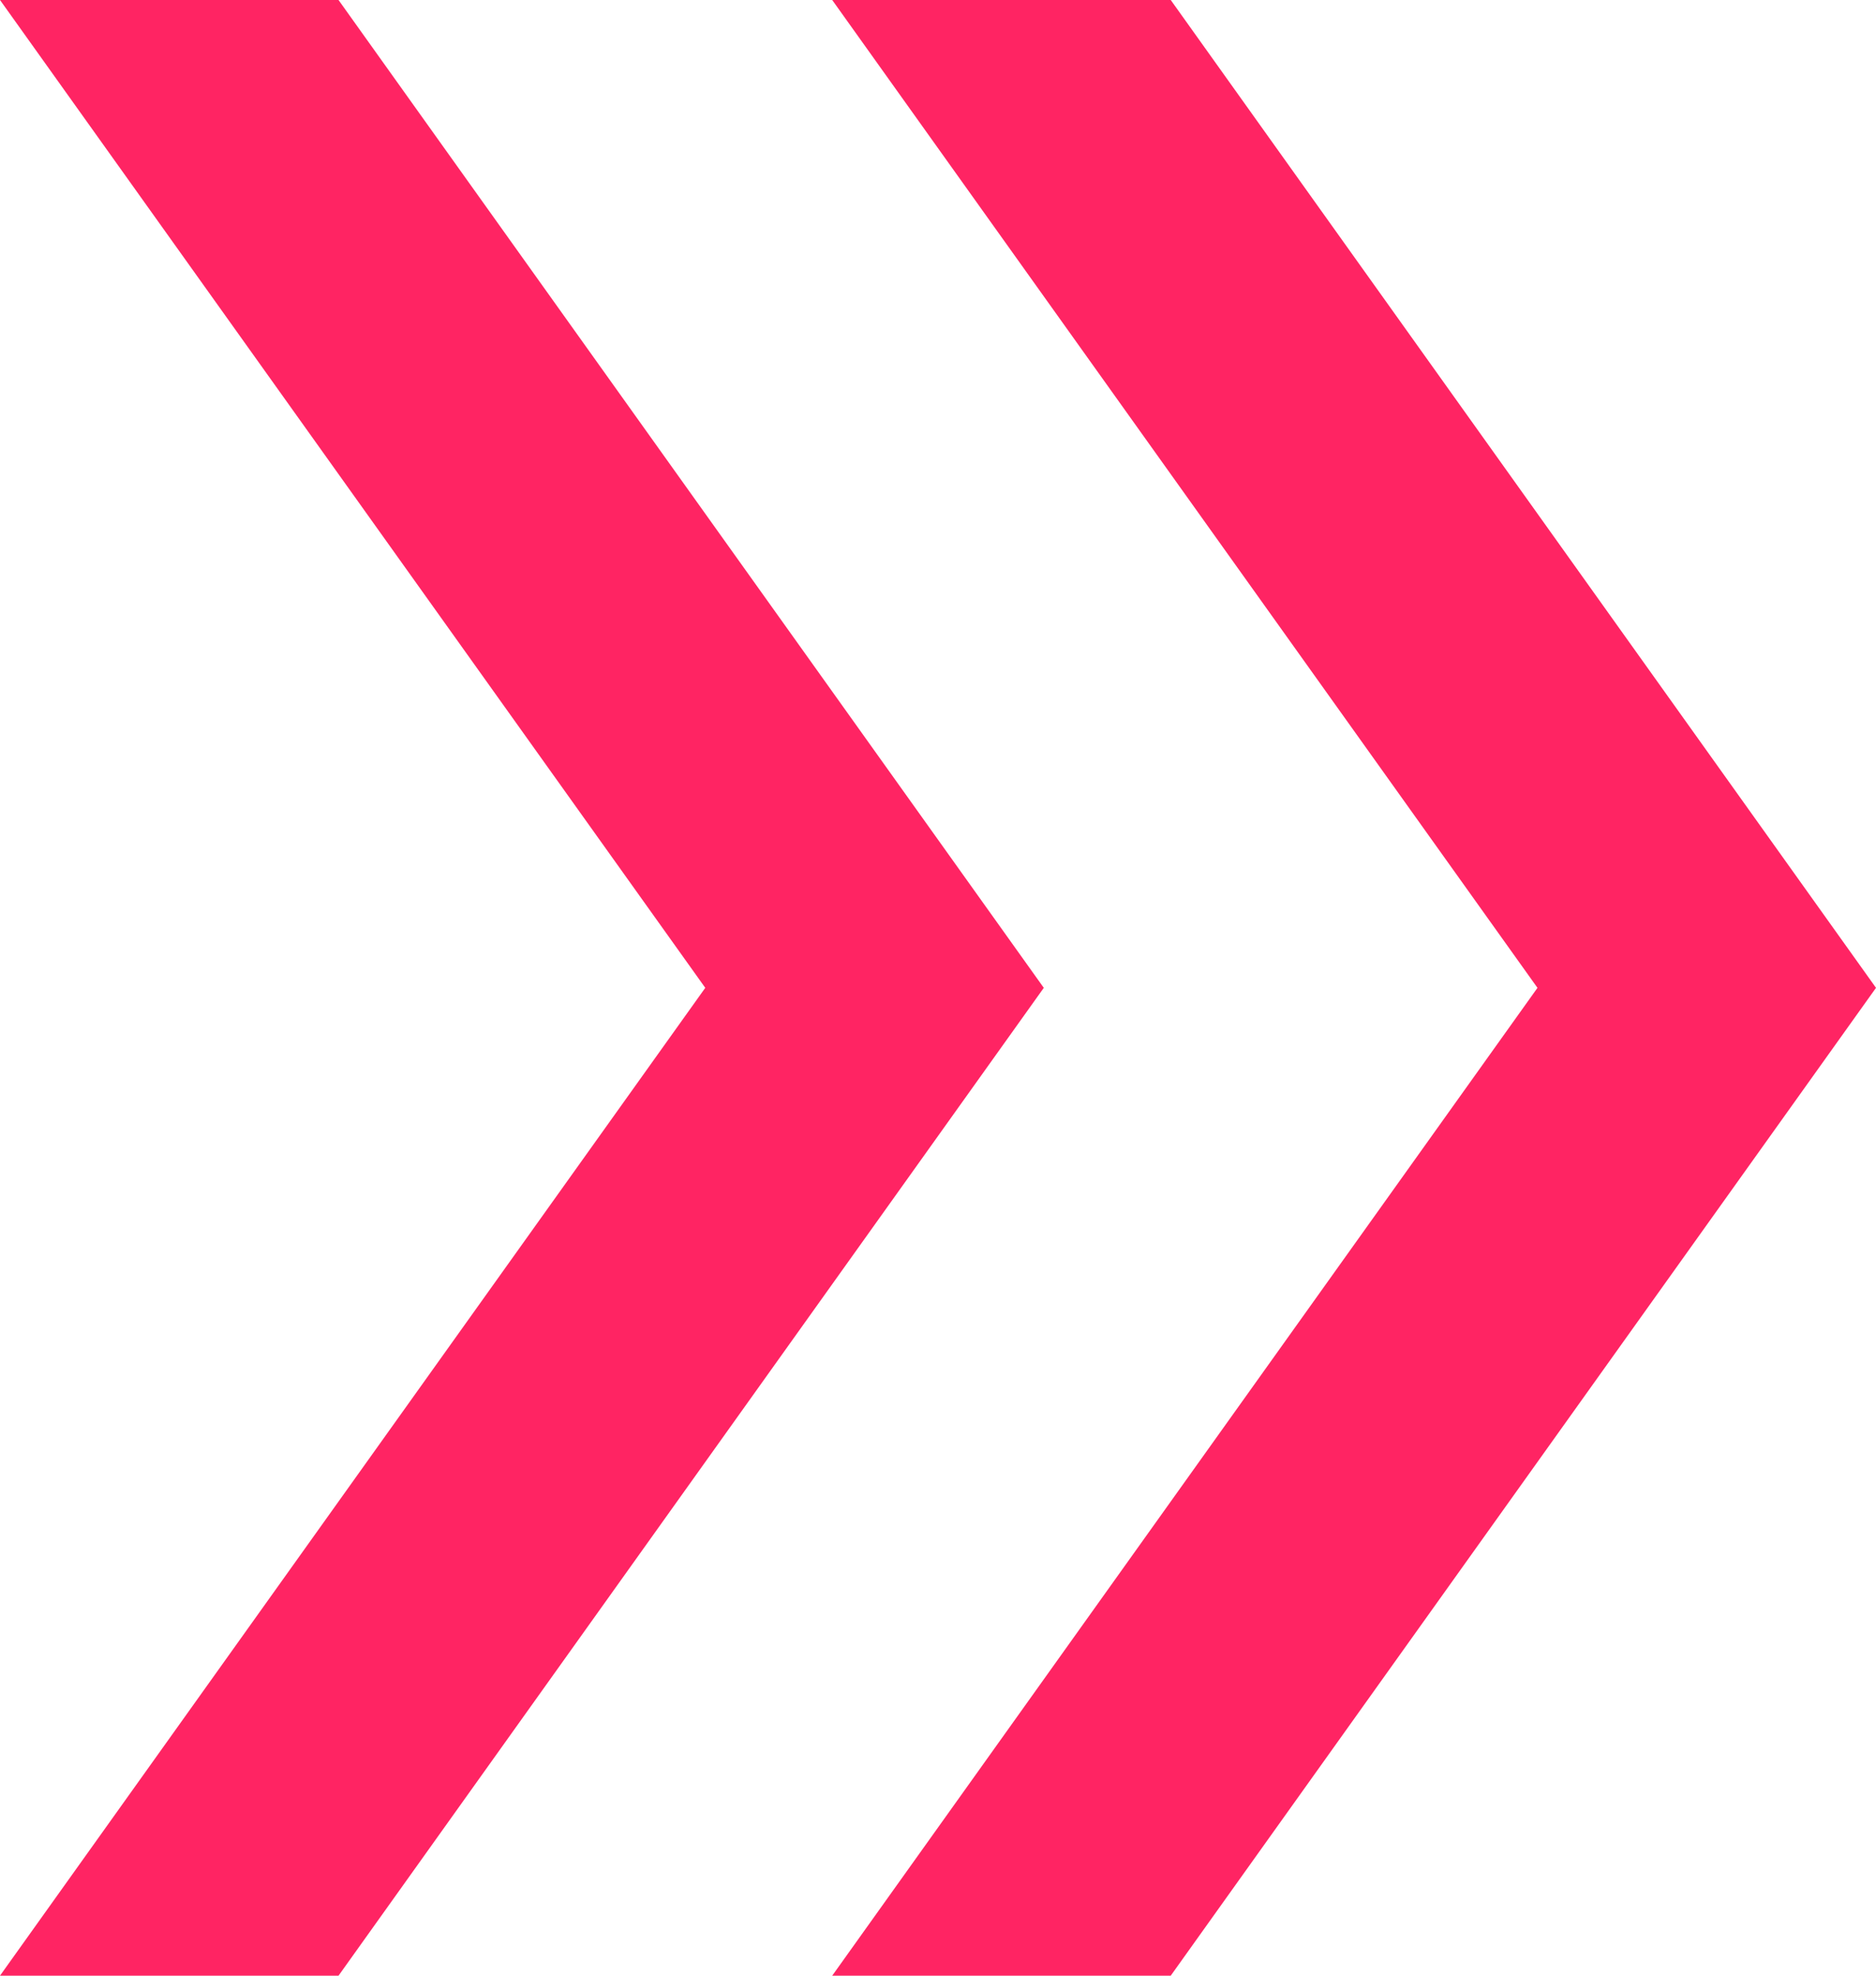 <?xml version="1.0" encoding="UTF-8"?>
<svg id="Layer_2" data-name="Layer 2" xmlns="http://www.w3.org/2000/svg" viewBox="0 0 13.3 14">
  <defs>
    <style>
      .cls-1 {
        fill: #FF2463;
        stroke-width: 0px;
      }
    </style>
  </defs>
  <g id="Layer_1-2" data-name="Layer 1">
    <path class="cls-1" d="m0,14l5-7L0,0h2.4l5,7-5,7H0Zm5.9,0l5-7L5.9,0h2.4l5,7-5,7h-2.4Z"/>
  </g>
</svg>